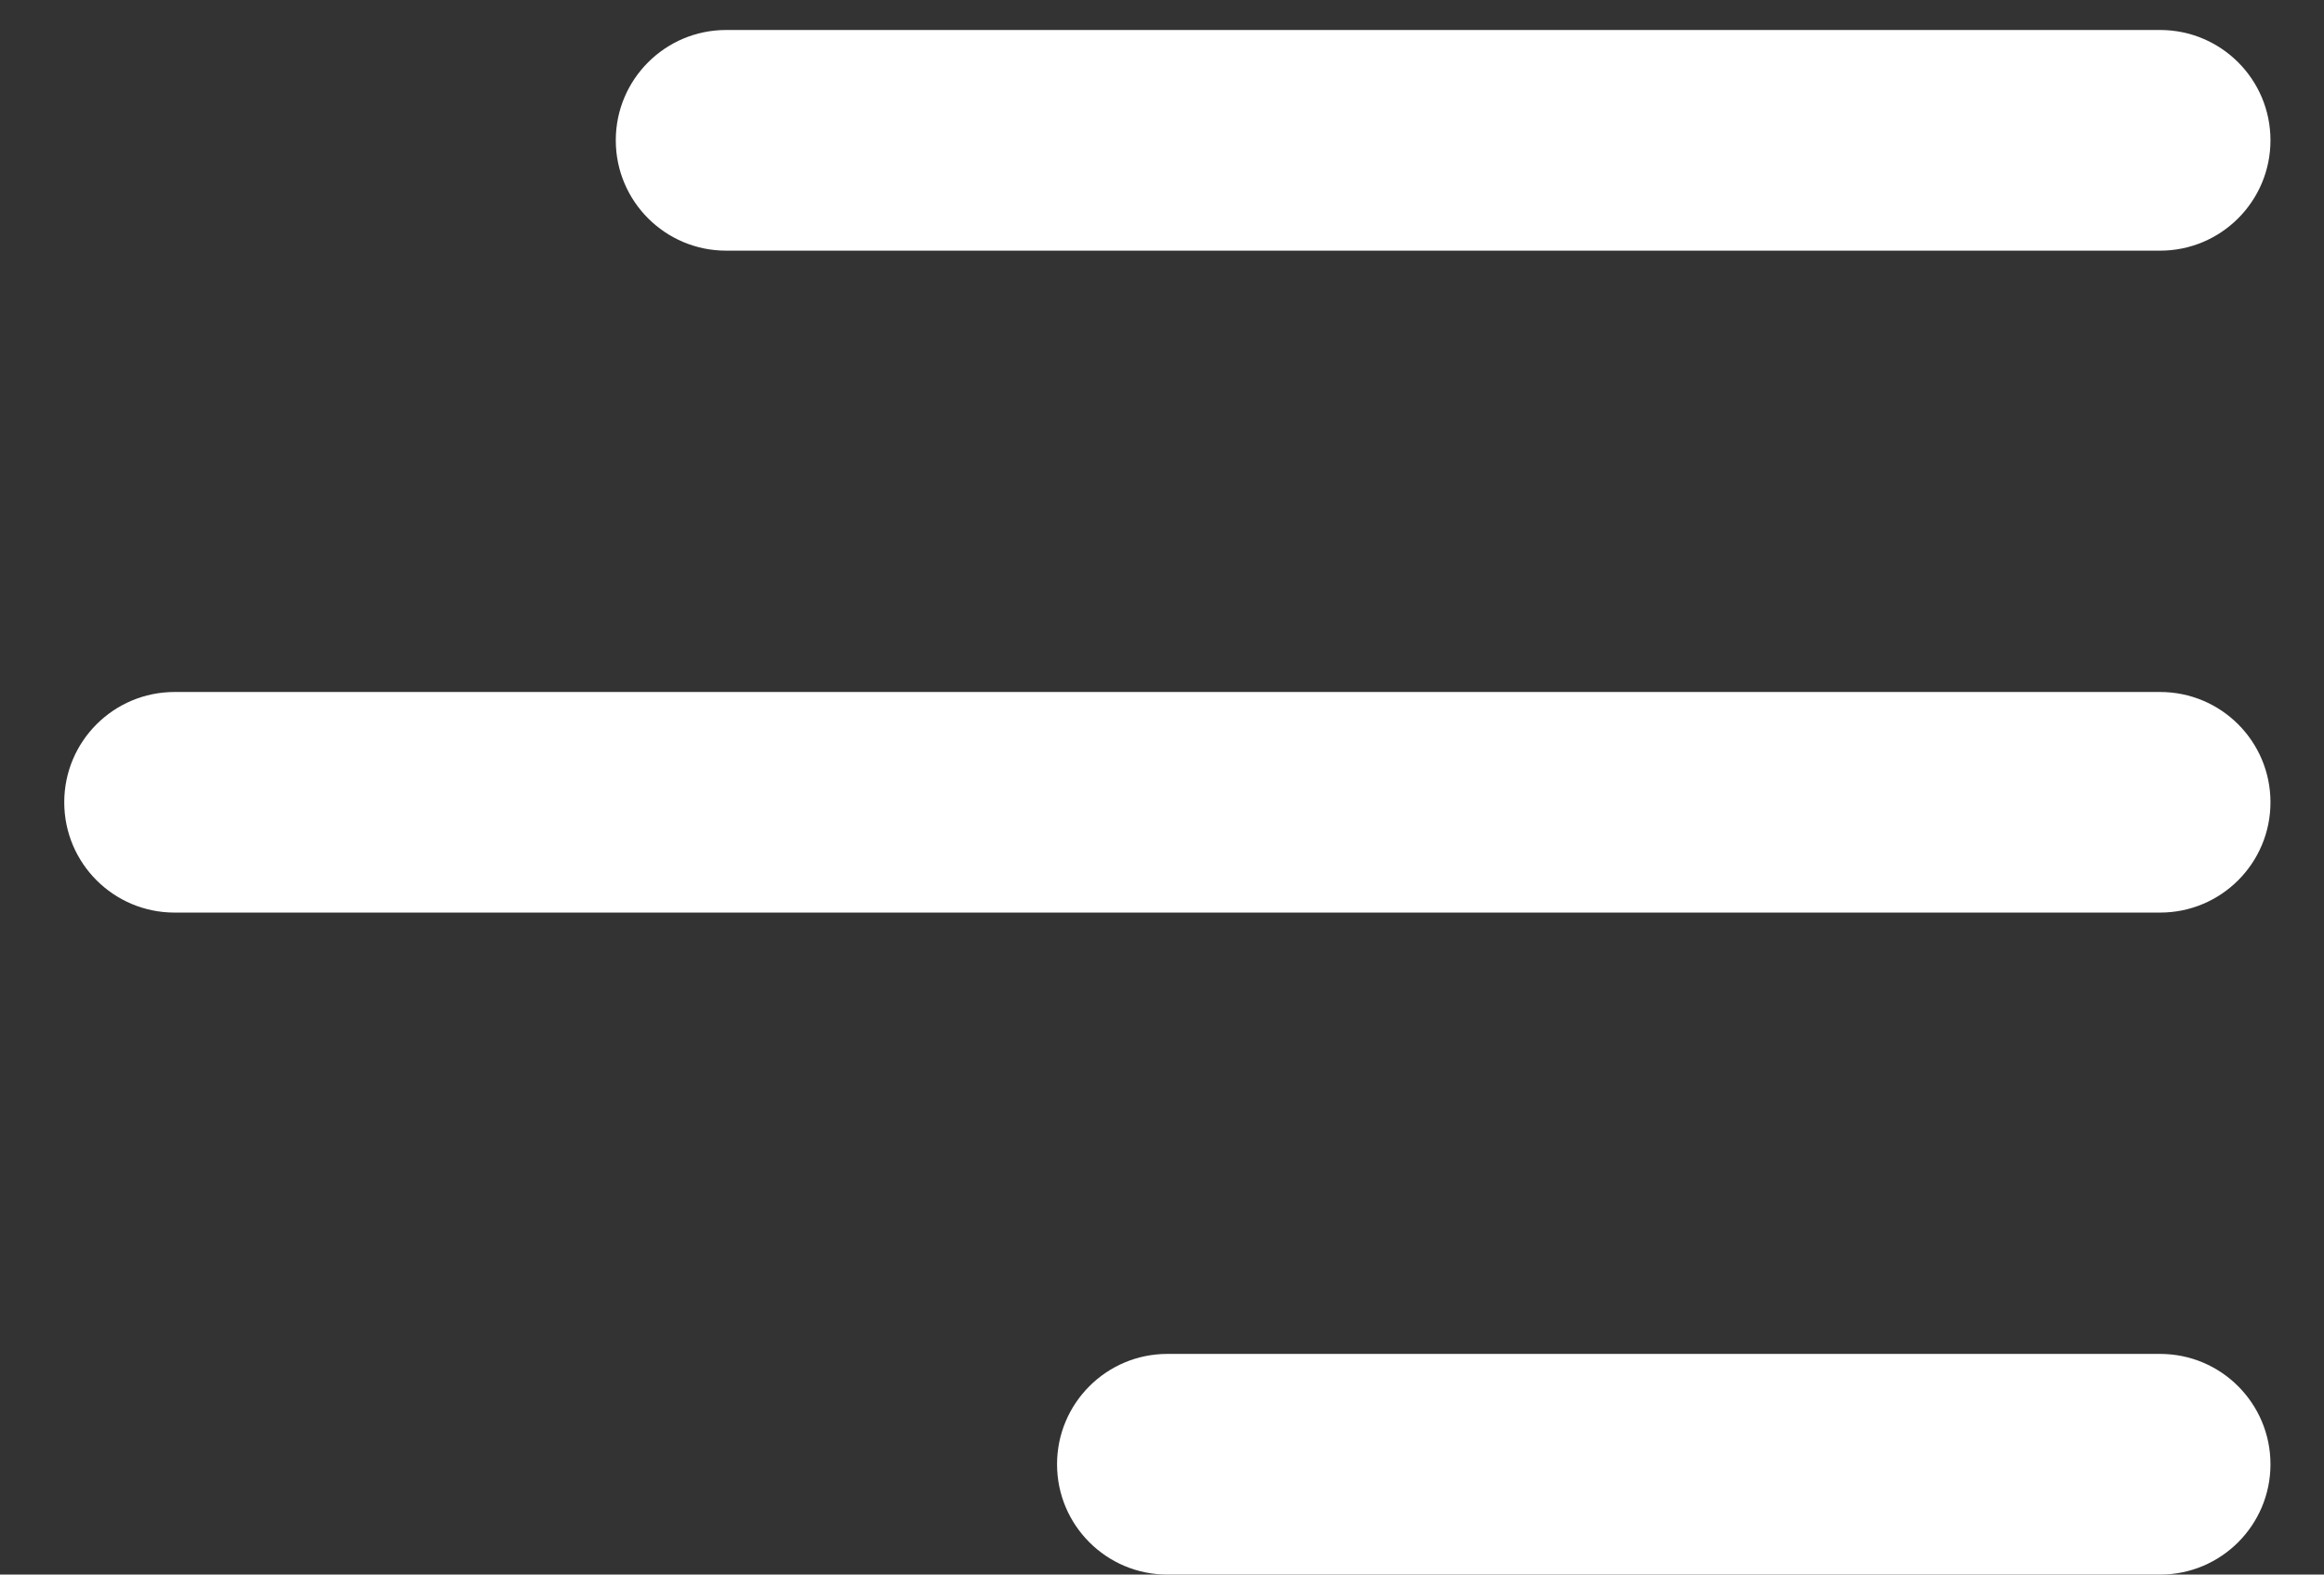 <svg width="31" height="21" viewBox="0 0 31 21" fill="none" xmlns="http://www.w3.org/2000/svg">
<rect x="0" y="0" width="31" height="21" fill="#333333" stroke="none"/>
<path d="M8.214 1.871C8.214 1.059 8.873 0.4 9.686 0.4H28.814C29.627 0.4 30.286 1.059 30.286 1.871C30.286 2.684 29.627 3.343 28.814 3.343H9.686C8.873 3.343 8.214 2.684 8.214 1.871ZM28.814 9.229H2.329C1.516 9.229 0.857 9.887 0.857 10.7C0.857 11.513 1.516 12.171 2.329 12.171H28.814C29.627 12.171 30.286 11.513 30.286 10.7C30.286 9.887 29.627 9.229 28.814 9.229ZM28.814 18.057H15.571C14.759 18.057 14.1 18.716 14.1 19.529C14.1 20.341 14.759 21 15.571 21H28.814C29.627 21 30.286 20.341 30.286 19.529C30.286 18.716 29.627 18.057 28.814 18.057Z" fill="white"/>
</svg>

